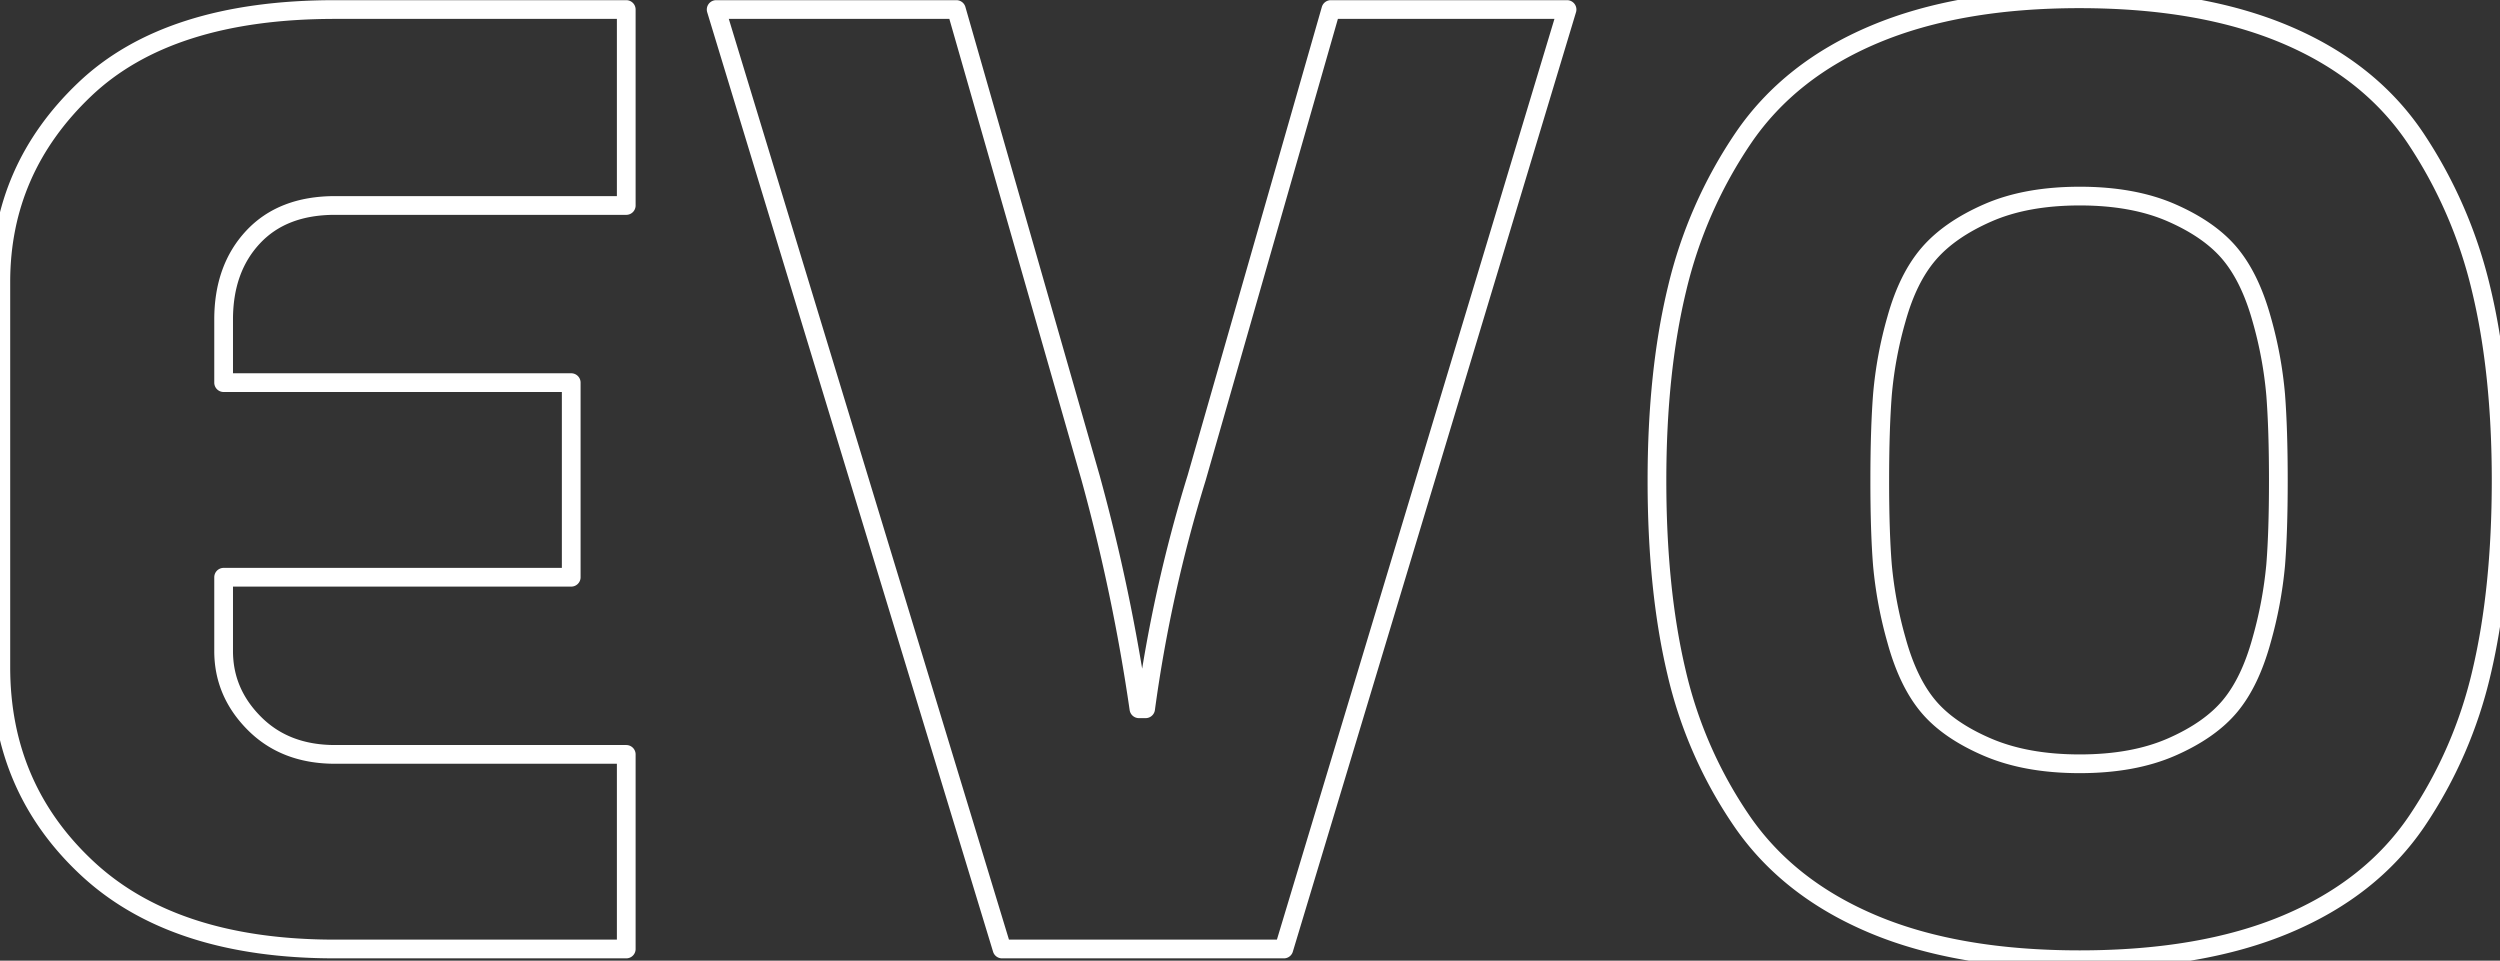 <?xml version="1.0" encoding="UTF-8"?> <svg xmlns="http://www.w3.org/2000/svg" width="1335" height="513" viewBox="0 0 1335 513"><rect x="0" y="0" width="1335" height="513" fill="#333333" stroke="none"/><defs><style> .cls-1 { fill: #fff; fill-opacity: 0; stroke: #fff; stroke-linejoin: round; stroke-width: 10px; fill-rule: evenodd; } </style></defs><path id="EVO_копия" data-name="EVO копия" class="cls-1" d="M334.417,402.846H178.9q-26.523,0-43-16.484-16.494-16.478-16.483-38.7V308.245H305.033V204.327H119.415V170.643q0-27.228,15.766-44.075,15.756-16.83,43.718-16.842H334.417V5.092H178.9q-88.873,0-133.66,42.642T0.447,150.577V356.262q0,64.5,46.225,107.5t132.227,43H334.417V402.846ZM639,255.211a765.773,765.773,0,0,0-27.234,123.268h-3.583a1007.141,1007.141,0,0,0-25.8-123.268L510.716,5.092H382.431L535.083,506.764h150.5L836.8,5.092H710.668ZM1289.74,73.534q-24.375-36.181-69.52-55.184Q1175.07-.631,1110.57-0.642T1000.92,18.35q-45.152,19-69.877,55.184a242.866,242.866,0,0,0-35.475,80.626q-10.751,44.445-10.75,102.484T895.21,358.77a233.584,233.584,0,0,0,35.117,79.91q24.724,35.844,69.873,54.825,45.15,19,110.37,18.992t110.37-18.992q45.15-18.981,69.52-54.825a238.063,238.063,0,0,0,34.75-79.91q10.38-44.074,10.4-102.126,0-58.05-10.75-102.484A247.3,247.3,0,0,0,1289.74,73.534Zm-98.9,61.992q10.74,12.9,16.84,34.759a213.879,213.879,0,0,1,7.52,40.492q1.44,18.645,1.44,45.867,0,27.246-1.44,45.151a220.94,220.94,0,0,1-7.52,40.134q-6.105,22.223-16.84,35.117-10.755,12.9-31.18,21.858t-49.09,8.959q-28.665,0-49.45-8.959t-31.53-21.858q-10.755-12.9-16.85-35.117a219.23,219.23,0,0,1-7.52-40.134q-1.44-17.906-1.43-45.151,0-27.228,1.43-45.867a212.306,212.306,0,0,1,7.52-40.492q6.09-21.853,17.2-34.759t31.54-21.858q20.43-8.954,49.09-8.959t49.09,8.959Q1180.09,122.638,1190.84,135.526Z"></path></svg> 